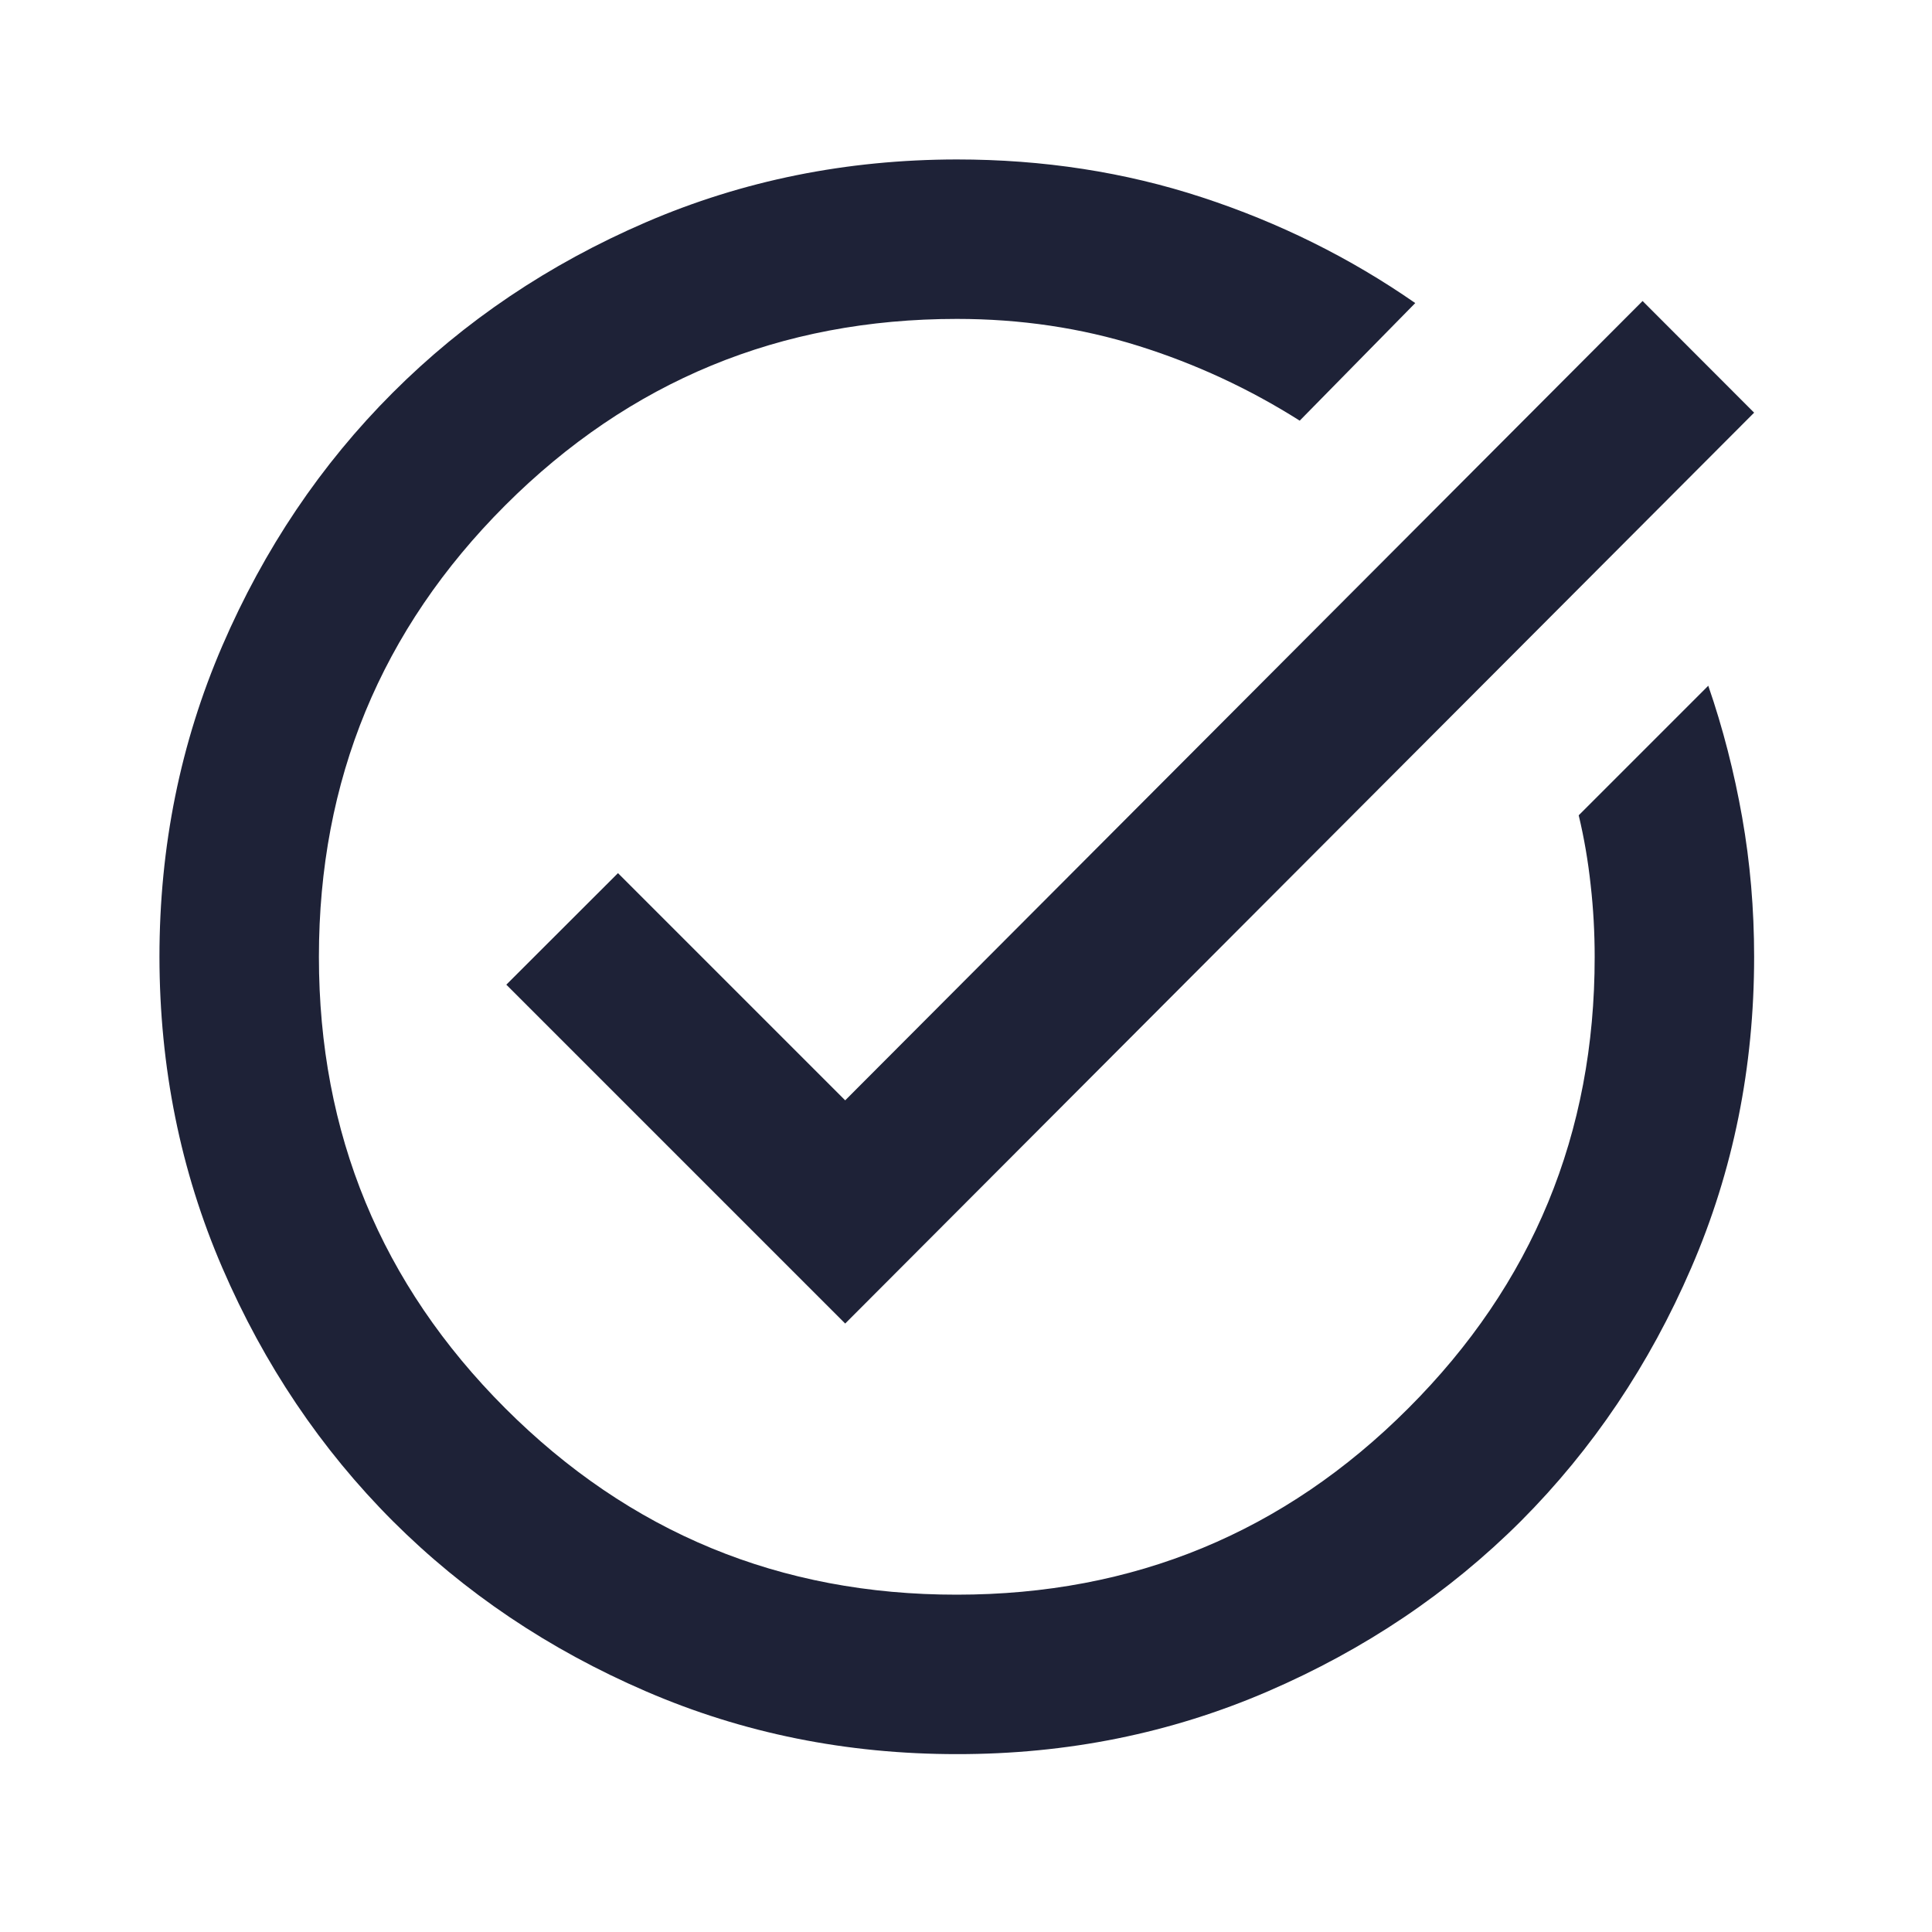 <?xml version="1.0" encoding="UTF-8"?> <svg xmlns="http://www.w3.org/2000/svg" width="15" height="15" viewBox="0 0 15 15" fill="none"> <path d="M7.429 13.619C6.572 13.619 5.768 13.457 5.014 13.131C4.261 12.806 3.606 12.365 3.049 11.809C2.492 11.251 2.051 10.596 1.726 9.843C1.401 9.09 1.239 8.285 1.238 7.429C1.238 6.572 1.401 5.768 1.726 5.014C2.051 4.261 2.492 3.606 3.049 3.049C3.606 2.492 4.261 2.051 5.014 1.726C5.768 1.401 6.572 1.239 7.429 1.238C8.099 1.238 8.734 1.336 9.332 1.532C9.931 1.728 10.483 2.002 10.988 2.353L10.091 3.266C9.699 3.018 9.281 2.824 8.837 2.685C8.393 2.546 7.924 2.476 7.429 2.476C6.057 2.476 4.888 2.959 3.923 3.923C2.958 4.888 2.476 6.056 2.476 7.429C2.476 8.801 2.959 9.97 3.923 10.934C4.888 11.899 6.056 12.382 7.429 12.381C8.801 12.381 9.97 11.899 10.934 10.934C11.899 9.97 12.382 8.801 12.381 7.429C12.381 7.243 12.371 7.057 12.35 6.872C12.33 6.686 12.299 6.505 12.257 6.33L13.263 5.324C13.377 5.654 13.464 5.995 13.526 6.345C13.588 6.696 13.619 7.057 13.619 7.429C13.619 8.285 13.457 9.09 13.131 9.843C12.806 10.596 12.365 11.251 11.809 11.809C11.251 12.366 10.596 12.807 9.843 13.132C9.09 13.457 8.285 13.62 7.429 13.619ZM6.562 10.276L3.931 7.645L4.798 6.779L6.562 8.543L12.753 2.337L13.619 3.204L6.562 10.276Z" fill="#1E2237"></path> </svg> 